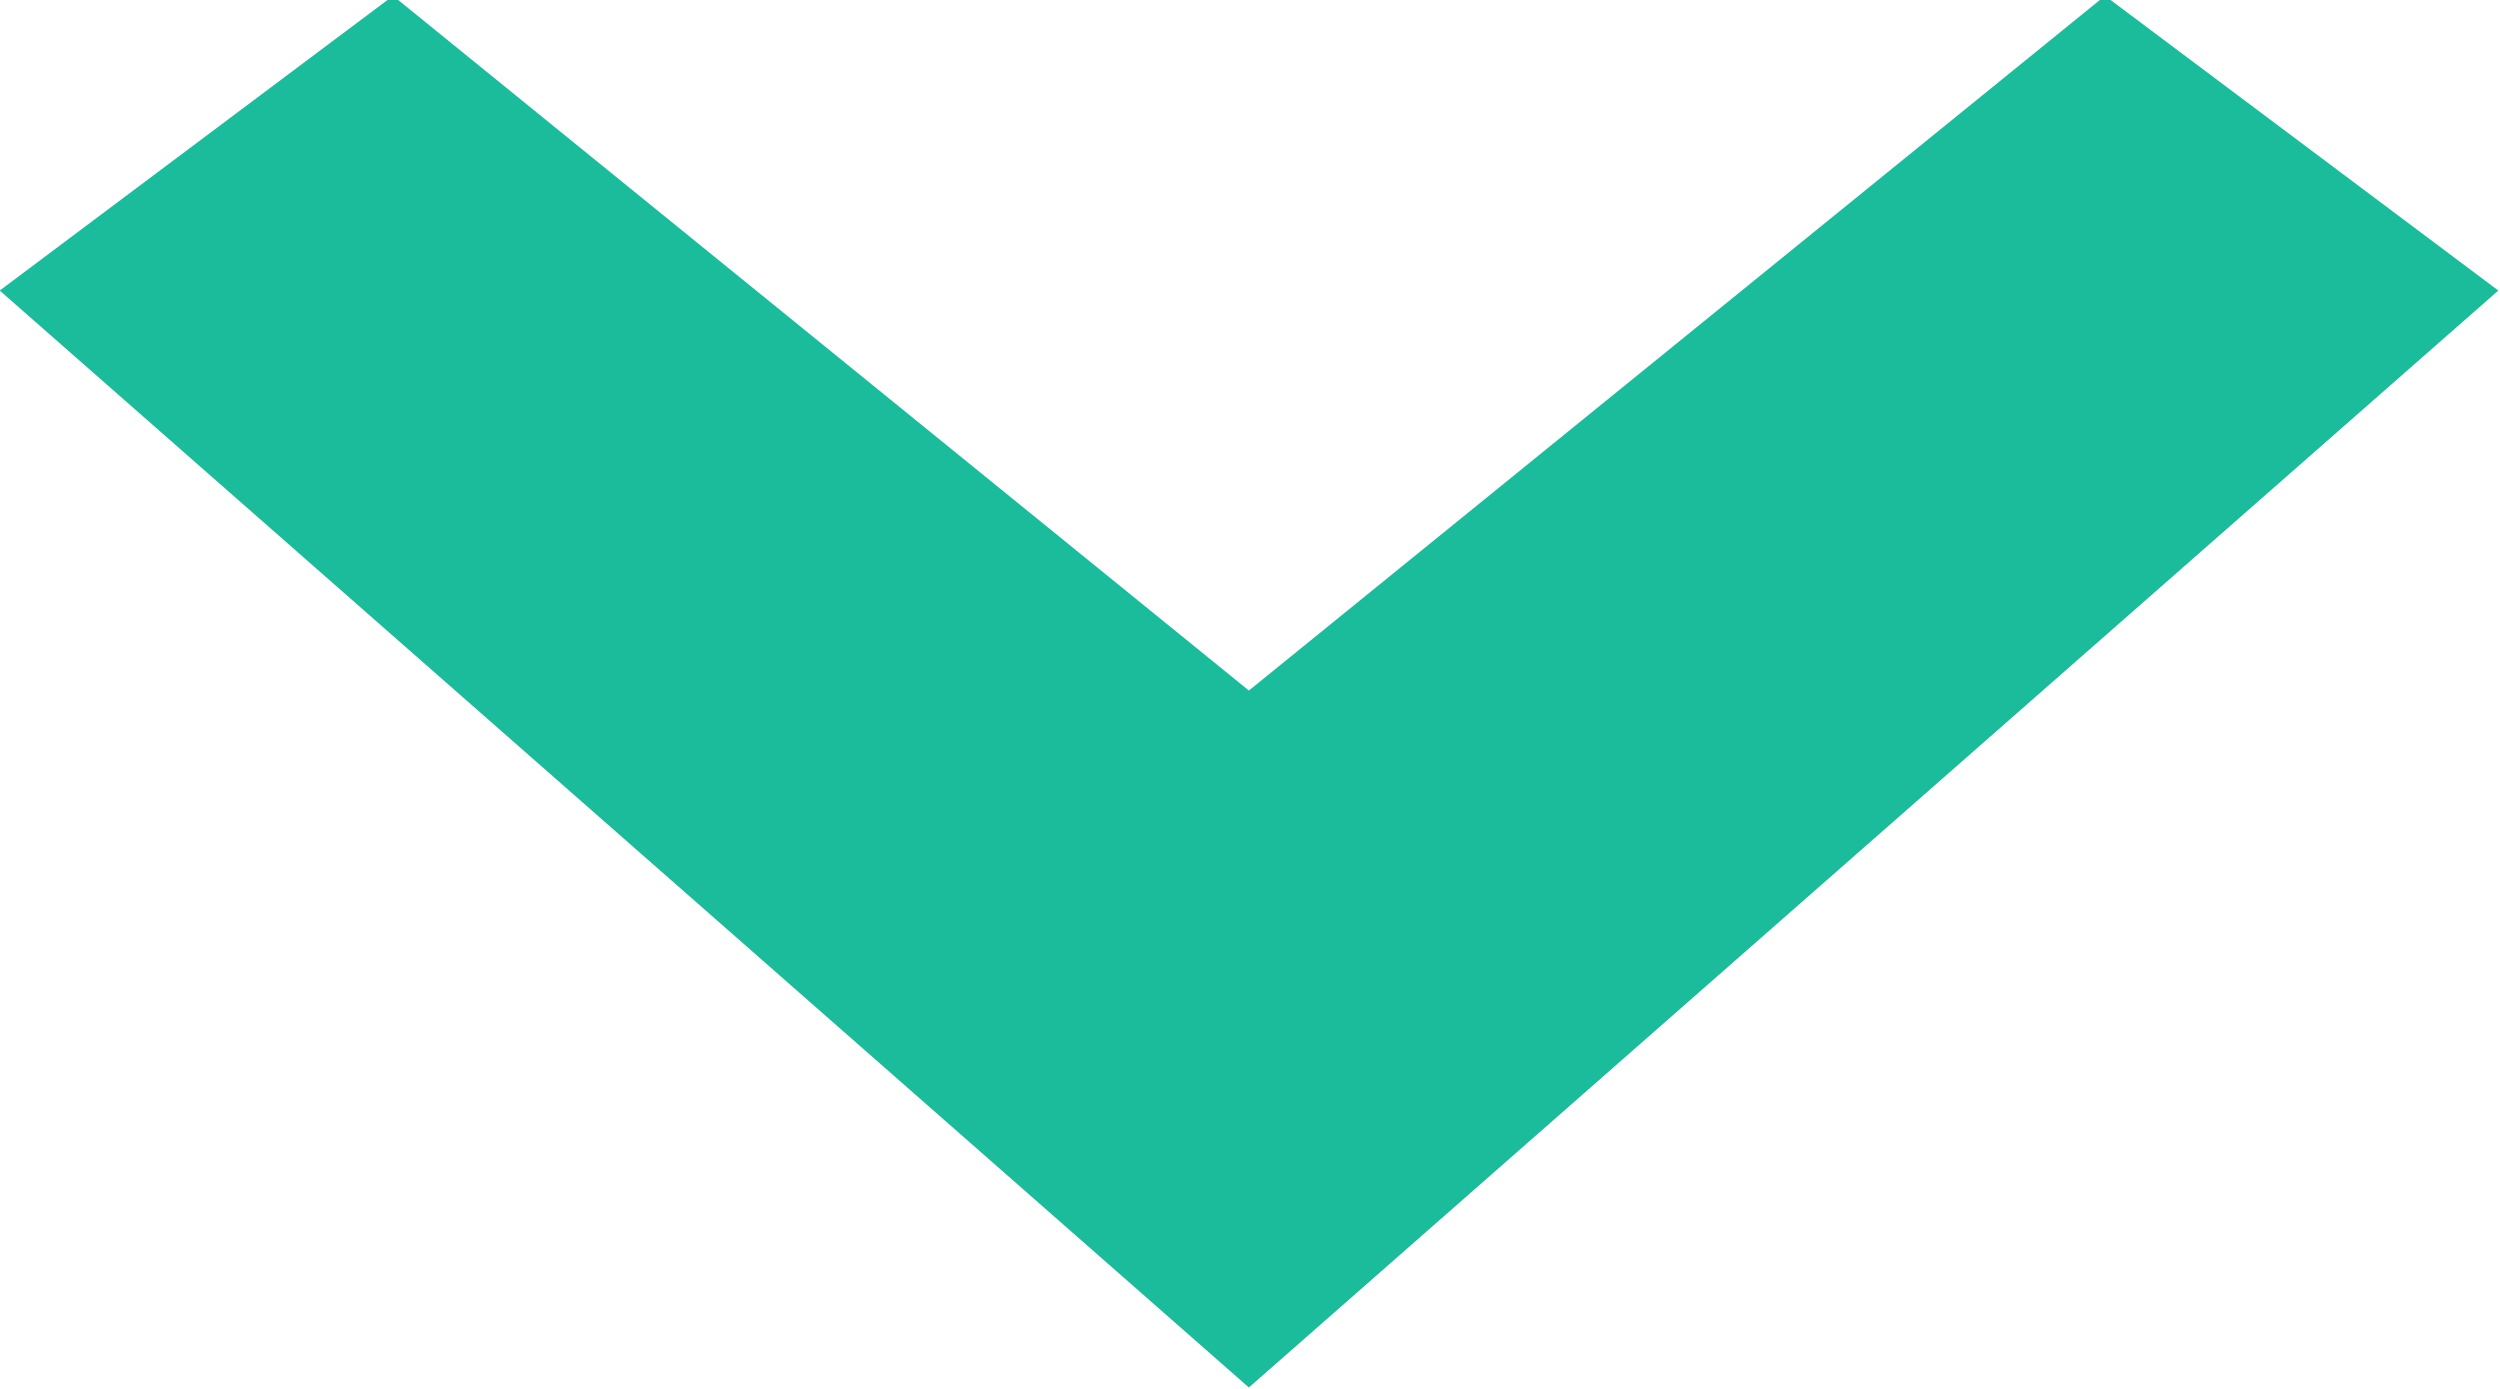 <svg xmlns="http://www.w3.org/2000/svg" xmlns:xlink="http://www.w3.org/1999/xlink" preserveAspectRatio="xMidYMid" width="9" height="5" viewBox="0 0 9 5">
  <defs>
    <style>
      .cls-1 {
        fill: #1bbc9b;
        fill-rule: evenodd;
      }
    </style>
  </defs>
  <path d="M-0.001,1.046 L4.496,4.995 L8.994,1.046 L7.578,-0.015 L4.496,2.486 L1.415,-0.015 L-0.001,1.046 L-0.001,1.046 Z" class="cls-1"/>
</svg>
